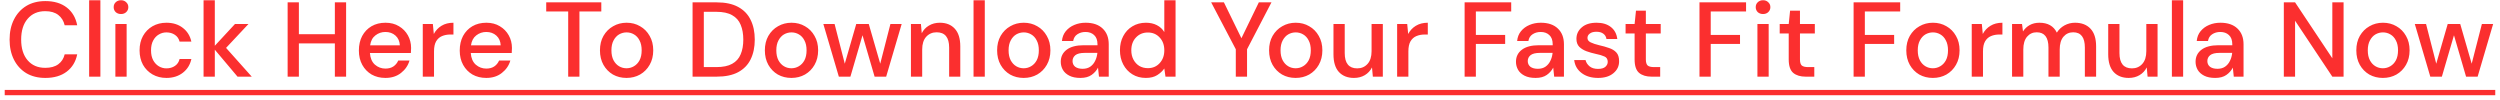 <svg width="424" height="17" viewBox="0 0 424 17" fill="none" xmlns="http://www.w3.org/2000/svg">
<path d="M7.693 13.216C6.445 13.216 5.365 12.946 4.453 12.406C3.553 11.854 2.857 11.092 2.365 10.12C1.873 9.136 1.627 8.002 1.627 6.718C1.627 5.422 1.873 4.288 2.365 3.316C2.857 2.332 3.553 1.564 4.453 1.012C5.365 0.46 6.445 0.184 7.693 0.184C9.169 0.184 10.375 0.544 11.311 1.264C12.247 1.984 12.841 2.992 13.093 4.288H10.969C10.801 3.556 10.441 2.974 9.889 2.542C9.337 2.11 8.599 1.894 7.675 1.894C6.415 1.894 5.419 2.326 4.687 3.19C3.955 4.042 3.589 5.218 3.589 6.718C3.589 8.206 3.955 9.376 4.687 10.228C5.419 11.08 6.415 11.506 7.675 11.506C8.599 11.506 9.337 11.302 9.889 10.894C10.441 10.486 10.801 9.928 10.969 9.22H13.093C12.841 10.468 12.247 11.446 11.311 12.154C10.375 12.862 9.169 13.216 7.693 13.216ZM15.118 13V0.04H17.026V13H15.118ZM20.522 2.38C20.162 2.38 19.862 2.272 19.622 2.056C19.394 1.828 19.28 1.546 19.28 1.21C19.28 0.874 19.394 0.598 19.622 0.382C19.862 0.154 20.162 0.04 20.522 0.04C20.882 0.04 21.176 0.154 21.404 0.382C21.644 0.598 21.764 0.874 21.764 1.21C21.764 1.546 21.644 1.828 21.404 2.056C21.176 2.272 20.882 2.38 20.522 2.38ZM19.568 13V4.072H21.476V13H19.568ZM28.225 13.216C27.349 13.216 26.563 13.018 25.867 12.622C25.183 12.226 24.643 11.68 24.247 10.984C23.863 10.276 23.671 9.46 23.671 8.536C23.671 7.612 23.863 6.802 24.247 6.106C24.643 5.398 25.183 4.846 25.867 4.45C26.563 4.054 27.349 3.856 28.225 3.856C29.329 3.856 30.253 4.144 30.997 4.72C31.753 5.296 32.239 6.076 32.455 7.06H30.457C30.337 6.568 30.073 6.184 29.665 5.908C29.257 5.632 28.777 5.494 28.225 5.494C27.757 5.494 27.325 5.614 26.929 5.854C26.533 6.082 26.215 6.424 25.975 6.88C25.735 7.324 25.615 7.876 25.615 8.536C25.615 9.196 25.735 9.754 25.975 10.21C26.215 10.654 26.533 10.996 26.929 11.236C27.325 11.476 27.757 11.596 28.225 11.596C28.777 11.596 29.257 11.458 29.665 11.182C30.073 10.906 30.337 10.516 30.457 10.012H32.455C32.251 10.972 31.771 11.746 31.015 12.334C30.259 12.922 29.329 13.216 28.225 13.216ZM34.524 13V0.04H36.432V7.762L39.852 4.072H42.138L38.34 8.122L42.696 13H40.284L36.432 8.428V13H34.524ZM48.782 13V0.4H50.69V5.8H56.792V0.4H58.7V13H56.792V7.366H50.69V13H48.782ZM65.366 13.216C64.49 13.216 63.71 13.024 63.026 12.64C62.354 12.244 61.826 11.698 61.442 11.002C61.058 10.306 60.866 9.496 60.866 8.572C60.866 7.636 61.052 6.814 61.424 6.106C61.808 5.398 62.336 4.846 63.008 4.45C63.692 4.054 64.484 3.856 65.384 3.856C66.26 3.856 67.022 4.054 67.67 4.45C68.318 4.834 68.822 5.35 69.182 5.998C69.542 6.646 69.722 7.36 69.722 8.14C69.722 8.26 69.716 8.392 69.704 8.536C69.704 8.668 69.698 8.818 69.686 8.986H62.738C62.798 9.85 63.08 10.51 63.584 10.966C64.1 11.41 64.694 11.632 65.366 11.632C65.906 11.632 66.356 11.512 66.716 11.272C67.088 11.02 67.364 10.684 67.544 10.264H69.452C69.212 11.104 68.732 11.806 68.012 12.37C67.304 12.934 66.422 13.216 65.366 13.216ZM65.366 5.422C64.73 5.422 64.166 5.614 63.674 5.998C63.182 6.37 62.882 6.934 62.774 7.69H67.814C67.778 6.994 67.532 6.442 67.076 6.034C66.62 5.626 66.05 5.422 65.366 5.422ZM71.702 13V4.072H73.412L73.574 5.764C73.886 5.176 74.318 4.714 74.87 4.378C75.434 4.03 76.112 3.856 76.904 3.856V5.854H76.382C75.854 5.854 75.38 5.944 74.96 6.124C74.552 6.292 74.222 6.586 73.97 7.006C73.73 7.414 73.61 7.984 73.61 8.716V13H71.702ZM82.47 13.216C81.594 13.216 80.814 13.024 80.13 12.64C79.458 12.244 78.93 11.698 78.546 11.002C78.162 10.306 77.97 9.496 77.97 8.572C77.97 7.636 78.156 6.814 78.528 6.106C78.912 5.398 79.44 4.846 80.112 4.45C80.796 4.054 81.588 3.856 82.488 3.856C83.364 3.856 84.126 4.054 84.774 4.45C85.422 4.834 85.926 5.35 86.286 5.998C86.646 6.646 86.826 7.36 86.826 8.14C86.826 8.26 86.82 8.392 86.808 8.536C86.808 8.668 86.802 8.818 86.79 8.986H79.842C79.902 9.85 80.184 10.51 80.688 10.966C81.204 11.41 81.798 11.632 82.47 11.632C83.01 11.632 83.46 11.512 83.82 11.272C84.192 11.02 84.468 10.684 84.648 10.264H86.556C86.316 11.104 85.836 11.806 85.116 12.37C84.408 12.934 83.526 13.216 82.47 13.216ZM82.47 5.422C81.834 5.422 81.27 5.614 80.778 5.998C80.286 6.37 79.986 6.934 79.878 7.69H84.918C84.882 6.994 84.636 6.442 84.18 6.034C83.724 5.626 83.154 5.422 82.47 5.422ZM96.365 13V1.948H92.639V0.4H101.981V1.948H98.273V13H96.365ZM106.253 13.216C105.401 13.216 104.633 13.024 103.949 12.64C103.277 12.244 102.743 11.698 102.347 11.002C101.951 10.294 101.753 9.472 101.753 8.536C101.753 7.6 101.951 6.784 102.347 6.088C102.755 5.38 103.301 4.834 103.985 4.45C104.669 4.054 105.431 3.856 106.271 3.856C107.123 3.856 107.885 4.054 108.557 4.45C109.241 4.834 109.781 5.38 110.177 6.088C110.585 6.784 110.789 7.6 110.789 8.536C110.789 9.472 110.585 10.294 110.177 11.002C109.781 11.698 109.241 12.244 108.557 12.64C107.873 13.024 107.105 13.216 106.253 13.216ZM106.253 11.578C106.709 11.578 107.129 11.464 107.513 11.236C107.909 11.008 108.227 10.672 108.467 10.228C108.707 9.772 108.827 9.208 108.827 8.536C108.827 7.864 108.707 7.306 108.467 6.862C108.239 6.406 107.927 6.064 107.531 5.836C107.147 5.608 106.727 5.494 106.271 5.494C105.815 5.494 105.389 5.608 104.993 5.836C104.609 6.064 104.297 6.406 104.057 6.862C103.817 7.306 103.697 7.864 103.697 8.536C103.697 9.208 103.817 9.772 104.057 10.228C104.297 10.672 104.609 11.008 104.993 11.236C105.377 11.464 105.797 11.578 106.253 11.578ZM117.46 13V0.4H121.546C123.022 0.4 124.234 0.658 125.182 1.174C126.142 1.69 126.85 2.422 127.306 3.37C127.774 4.306 128.008 5.422 128.008 6.718C128.008 8.002 127.774 9.118 127.306 10.066C126.85 11.002 126.142 11.728 125.182 12.244C124.234 12.748 123.022 13 121.546 13H117.46ZM119.368 11.38H121.474C122.614 11.38 123.514 11.194 124.174 10.822C124.846 10.45 125.326 9.916 125.614 9.22C125.914 8.524 126.064 7.69 126.064 6.718C126.064 5.746 125.914 4.906 125.614 4.198C125.326 3.49 124.846 2.95 124.174 2.578C123.514 2.194 122.614 2.002 121.474 2.002H119.368V11.38ZM134.22 13.216C133.368 13.216 132.6 13.024 131.916 12.64C131.244 12.244 130.71 11.698 130.314 11.002C129.918 10.294 129.72 9.472 129.72 8.536C129.72 7.6 129.918 6.784 130.314 6.088C130.722 5.38 131.268 4.834 131.952 4.45C132.636 4.054 133.398 3.856 134.238 3.856C135.09 3.856 135.852 4.054 136.524 4.45C137.208 4.834 137.748 5.38 138.144 6.088C138.552 6.784 138.756 7.6 138.756 8.536C138.756 9.472 138.552 10.294 138.144 11.002C137.748 11.698 137.208 12.244 136.524 12.64C135.84 13.024 135.072 13.216 134.22 13.216ZM134.22 11.578C134.676 11.578 135.096 11.464 135.48 11.236C135.876 11.008 136.194 10.672 136.434 10.228C136.674 9.772 136.794 9.208 136.794 8.536C136.794 7.864 136.674 7.306 136.434 6.862C136.206 6.406 135.894 6.064 135.498 5.836C135.114 5.608 134.694 5.494 134.238 5.494C133.782 5.494 133.356 5.608 132.96 5.836C132.576 6.064 132.264 6.406 132.024 6.862C131.784 7.306 131.664 7.864 131.664 8.536C131.664 9.208 131.784 9.772 132.024 10.228C132.264 10.672 132.576 11.008 132.96 11.236C133.344 11.464 133.764 11.578 134.22 11.578ZM142.267 13L139.639 4.072H141.547L143.275 10.804L145.219 4.072H147.343L149.287 10.804L151.015 4.072H152.923L150.295 13H148.333L146.281 5.98L144.229 13H142.267ZM154.495 13V4.072H156.187L156.331 5.638C156.607 5.086 157.009 4.654 157.537 4.342C158.077 4.018 158.695 3.856 159.391 3.856C160.471 3.856 161.317 4.192 161.929 4.864C162.553 5.536 162.865 6.538 162.865 7.87V13H160.975V8.068C160.975 6.34 160.267 5.476 158.851 5.476C158.143 5.476 157.555 5.728 157.087 6.232C156.631 6.736 156.403 7.456 156.403 8.392V13H154.495ZM165.112 13V0.04H167.02V13H165.112ZM173.612 13.216C172.76 13.216 171.992 13.024 171.308 12.64C170.636 12.244 170.102 11.698 169.706 11.002C169.31 10.294 169.112 9.472 169.112 8.536C169.112 7.6 169.31 6.784 169.706 6.088C170.114 5.38 170.66 4.834 171.344 4.45C172.028 4.054 172.79 3.856 173.63 3.856C174.482 3.856 175.244 4.054 175.916 4.45C176.6 4.834 177.14 5.38 177.536 6.088C177.944 6.784 178.148 7.6 178.148 8.536C178.148 9.472 177.944 10.294 177.536 11.002C177.14 11.698 176.6 12.244 175.916 12.64C175.232 13.024 174.464 13.216 173.612 13.216ZM173.612 11.578C174.068 11.578 174.488 11.464 174.872 11.236C175.268 11.008 175.586 10.672 175.826 10.228C176.066 9.772 176.186 9.208 176.186 8.536C176.186 7.864 176.066 7.306 175.826 6.862C175.598 6.406 175.286 6.064 174.89 5.836C174.506 5.608 174.086 5.494 173.63 5.494C173.174 5.494 172.748 5.608 172.352 5.836C171.968 6.064 171.656 6.406 171.416 6.862C171.176 7.306 171.056 7.864 171.056 8.536C171.056 9.208 171.176 9.772 171.416 10.228C171.656 10.672 171.968 11.008 172.352 11.236C172.736 11.464 173.156 11.578 173.612 11.578ZM183.236 13.216C182.48 13.216 181.856 13.09 181.364 12.838C180.872 12.586 180.506 12.256 180.266 11.848C180.026 11.428 179.906 10.972 179.906 10.48C179.906 9.616 180.242 8.932 180.914 8.428C181.586 7.924 182.546 7.672 183.794 7.672H186.134V7.51C186.134 6.814 185.942 6.292 185.558 5.944C185.186 5.596 184.7 5.422 184.1 5.422C183.572 5.422 183.11 5.554 182.714 5.818C182.33 6.07 182.096 6.448 182.012 6.952H180.104C180.164 6.304 180.38 5.752 180.752 5.296C181.136 4.828 181.616 4.474 182.192 4.234C182.78 3.982 183.422 3.856 184.118 3.856C185.366 3.856 186.332 4.186 187.016 4.846C187.7 5.494 188.042 6.382 188.042 7.51V13H186.386L186.224 11.47C185.972 11.962 185.606 12.376 185.126 12.712C184.646 13.048 184.016 13.216 183.236 13.216ZM183.614 11.668C184.13 11.668 184.562 11.548 184.91 11.308C185.27 11.056 185.546 10.726 185.738 10.318C185.942 9.91 186.068 9.46 186.116 8.968H183.992C183.236 8.968 182.696 9.1 182.372 9.364C182.06 9.628 181.904 9.958 181.904 10.354C181.904 10.762 182.054 11.086 182.354 11.326C182.666 11.554 183.086 11.668 183.614 11.668ZM194.335 13.216C193.471 13.216 192.709 13.012 192.049 12.604C191.389 12.196 190.873 11.638 190.501 10.93C190.129 10.222 189.943 9.418 189.943 8.518C189.943 7.618 190.129 6.82 190.501 6.124C190.873 5.416 191.389 4.864 192.049 4.468C192.721 4.06 193.489 3.856 194.353 3.856C195.061 3.856 195.679 3.994 196.207 4.27C196.747 4.546 197.167 4.936 197.467 5.44V0.04H199.375V13H197.665L197.467 11.614C197.179 12.034 196.783 12.406 196.279 12.73C195.775 13.054 195.127 13.216 194.335 13.216ZM194.677 11.56C195.493 11.56 196.159 11.278 196.675 10.714C197.203 10.15 197.467 9.424 197.467 8.536C197.467 7.636 197.203 6.91 196.675 6.358C196.159 5.794 195.493 5.512 194.677 5.512C193.861 5.512 193.189 5.794 192.661 6.358C192.133 6.91 191.869 7.636 191.869 8.536C191.869 9.124 191.989 9.646 192.229 10.102C192.469 10.558 192.799 10.918 193.219 11.182C193.651 11.434 194.137 11.56 194.677 11.56ZM209.591 13V8.356L205.415 0.4H207.575L210.545 6.484L213.497 0.4H215.639L211.499 8.356V13H209.591ZM219.737 13.216C218.885 13.216 218.117 13.024 217.433 12.64C216.761 12.244 216.227 11.698 215.831 11.002C215.435 10.294 215.237 9.472 215.237 8.536C215.237 7.6 215.435 6.784 215.831 6.088C216.239 5.38 216.785 4.834 217.469 4.45C218.153 4.054 218.915 3.856 219.755 3.856C220.607 3.856 221.369 4.054 222.041 4.45C222.725 4.834 223.265 5.38 223.661 6.088C224.069 6.784 224.273 7.6 224.273 8.536C224.273 9.472 224.069 10.294 223.661 11.002C223.265 11.698 222.725 12.244 222.041 12.64C221.357 13.024 220.589 13.216 219.737 13.216ZM219.737 11.578C220.193 11.578 220.613 11.464 220.997 11.236C221.393 11.008 221.711 10.672 221.951 10.228C222.191 9.772 222.311 9.208 222.311 8.536C222.311 7.864 222.191 7.306 221.951 6.862C221.723 6.406 221.411 6.064 221.015 5.836C220.631 5.608 220.211 5.494 219.755 5.494C219.299 5.494 218.873 5.608 218.477 5.836C218.093 6.064 217.781 6.406 217.541 6.862C217.301 7.306 217.181 7.864 217.181 8.536C217.181 9.208 217.301 9.772 217.541 10.228C217.781 10.672 218.093 11.008 218.477 11.236C218.861 11.464 219.281 11.578 219.737 11.578ZM229.631 13.216C228.551 13.216 227.699 12.88 227.075 12.208C226.463 11.536 226.157 10.534 226.157 9.202V4.072H228.065V9.004C228.065 10.732 228.773 11.596 230.189 11.596C230.897 11.596 231.479 11.344 231.935 10.84C232.391 10.336 232.619 9.616 232.619 8.68V4.072H234.527V13H232.835L232.691 11.434C232.415 11.986 232.007 12.424 231.467 12.748C230.939 13.06 230.327 13.216 229.631 13.216ZM236.954 13V4.072H238.664L238.826 5.764C239.138 5.176 239.57 4.714 240.122 4.378C240.686 4.03 241.364 3.856 242.156 3.856V5.854H241.634C241.106 5.854 240.632 5.944 240.212 6.124C239.804 6.292 239.474 6.586 239.222 7.006C238.982 7.414 238.862 7.984 238.862 8.716V13H236.954ZM248.399 13V0.4H256.301V1.948H250.307V5.926H255.275V7.456H250.307V13H248.399ZM260.439 13.216C259.683 13.216 259.059 13.09 258.567 12.838C258.075 12.586 257.709 12.256 257.469 11.848C257.229 11.428 257.109 10.972 257.109 10.48C257.109 9.616 257.445 8.932 258.117 8.428C258.789 7.924 259.749 7.672 260.997 7.672H263.337V7.51C263.337 6.814 263.145 6.292 262.761 5.944C262.389 5.596 261.903 5.422 261.303 5.422C260.775 5.422 260.313 5.554 259.917 5.818C259.533 6.07 259.299 6.448 259.215 6.952H257.307C257.367 6.304 257.583 5.752 257.955 5.296C258.339 4.828 258.819 4.474 259.395 4.234C259.983 3.982 260.625 3.856 261.321 3.856C262.569 3.856 263.535 4.186 264.219 4.846C264.903 5.494 265.245 6.382 265.245 7.51V13H263.589L263.427 11.47C263.175 11.962 262.809 12.376 262.329 12.712C261.849 13.048 261.219 13.216 260.439 13.216ZM260.817 11.668C261.333 11.668 261.765 11.548 262.113 11.308C262.473 11.056 262.749 10.726 262.941 10.318C263.145 9.91 263.271 9.46 263.319 8.968H261.195C260.439 8.968 259.899 9.1 259.575 9.364C259.263 9.628 259.107 9.958 259.107 10.354C259.107 10.762 259.257 11.086 259.557 11.326C259.869 11.554 260.289 11.668 260.817 11.668ZM271.034 13.216C269.906 13.216 268.976 12.94 268.244 12.388C267.512 11.836 267.092 11.104 266.984 10.192H268.91C269.006 10.6 269.234 10.954 269.594 11.254C269.954 11.542 270.428 11.686 271.016 11.686C271.592 11.686 272.012 11.566 272.276 11.326C272.54 11.086 272.672 10.81 272.672 10.498C272.672 10.042 272.486 9.736 272.114 9.58C271.754 9.412 271.25 9.262 270.602 9.13C270.098 9.022 269.594 8.878 269.09 8.698C268.598 8.518 268.184 8.266 267.848 7.942C267.524 7.606 267.362 7.156 267.362 6.592C267.362 5.812 267.662 5.164 268.262 4.648C268.862 4.12 269.702 3.856 270.782 3.856C271.778 3.856 272.582 4.096 273.194 4.576C273.818 5.056 274.184 5.734 274.292 6.61H272.456C272.396 6.226 272.216 5.926 271.916 5.71C271.628 5.494 271.238 5.386 270.746 5.386C270.266 5.386 269.894 5.488 269.63 5.692C269.366 5.884 269.234 6.136 269.234 6.448C269.234 6.76 269.414 7.006 269.774 7.186C270.146 7.366 270.632 7.528 271.232 7.672C271.832 7.804 272.384 7.96 272.888 8.14C273.404 8.308 273.818 8.56 274.13 8.896C274.442 9.232 274.598 9.724 274.598 10.372C274.61 11.188 274.292 11.866 273.644 12.406C273.008 12.946 272.138 13.216 271.034 13.216ZM280.091 13C279.215 13 278.519 12.79 278.003 12.37C277.487 11.938 277.229 11.176 277.229 10.084V5.674H275.699V4.072H277.229L277.463 1.804H279.137V4.072H281.657V5.674H279.137V10.084C279.137 10.576 279.239 10.918 279.443 11.11C279.659 11.29 280.025 11.38 280.541 11.38H281.567V13H280.091ZM288.231 13V0.4H296.133V1.948H290.139V5.926H295.107V7.456H290.139V13H288.231ZM299.013 2.38C298.653 2.38 298.353 2.272 298.113 2.056C297.885 1.828 297.771 1.546 297.771 1.21C297.771 0.874 297.885 0.598 298.113 0.382C298.353 0.154 298.653 0.04 299.013 0.04C299.373 0.04 299.667 0.154 299.895 0.382C300.135 0.598 300.255 0.874 300.255 1.21C300.255 1.546 300.135 1.828 299.895 2.056C299.667 2.272 299.373 2.38 299.013 2.38ZM298.059 13V4.072H299.967V13H298.059ZM306.229 13C305.353 13 304.657 12.79 304.141 12.37C303.625 11.938 303.367 11.176 303.367 10.084V5.674H301.837V4.072H303.367L303.601 1.804H305.275V4.072H307.795V5.674H305.275V10.084C305.275 10.576 305.377 10.918 305.581 11.11C305.797 11.29 306.163 11.38 306.679 11.38H307.705V13H306.229ZM314.37 13V0.4H322.272V1.948H316.278V5.926H321.246V7.456H316.278V13H314.37ZM327.808 13.216C326.956 13.216 326.188 13.024 325.504 12.64C324.832 12.244 324.298 11.698 323.902 11.002C323.506 10.294 323.308 9.472 323.308 8.536C323.308 7.6 323.506 6.784 323.902 6.088C324.31 5.38 324.856 4.834 325.54 4.45C326.224 4.054 326.986 3.856 327.826 3.856C328.678 3.856 329.44 4.054 330.112 4.45C330.796 4.834 331.336 5.38 331.732 6.088C332.14 6.784 332.344 7.6 332.344 8.536C332.344 9.472 332.14 10.294 331.732 11.002C331.336 11.698 330.796 12.244 330.112 12.64C329.428 13.024 328.66 13.216 327.808 13.216ZM327.808 11.578C328.264 11.578 328.684 11.464 329.068 11.236C329.464 11.008 329.782 10.672 330.022 10.228C330.262 9.772 330.382 9.208 330.382 8.536C330.382 7.864 330.262 7.306 330.022 6.862C329.794 6.406 329.482 6.064 329.086 5.836C328.702 5.608 328.282 5.494 327.826 5.494C327.37 5.494 326.944 5.608 326.548 5.836C326.164 6.064 325.852 6.406 325.612 6.862C325.372 7.306 325.252 7.864 325.252 8.536C325.252 9.208 325.372 9.772 325.612 10.228C325.852 10.672 326.164 11.008 326.548 11.236C326.932 11.464 327.352 11.578 327.808 11.578ZM334.407 13V4.072H336.117L336.279 5.764C336.591 5.176 337.023 4.714 337.575 4.378C338.139 4.03 338.817 3.856 339.609 3.856V5.854H339.087C338.559 5.854 338.085 5.944 337.665 6.124C337.257 6.292 336.927 6.586 336.675 7.006C336.435 7.414 336.315 7.984 336.315 8.716V13H334.407ZM341.245 13V4.072H342.937L343.099 5.332C343.387 4.876 343.765 4.516 344.233 4.252C344.713 3.988 345.265 3.856 345.889 3.856C347.305 3.856 348.289 4.414 348.841 5.53C349.165 5.014 349.597 4.606 350.137 4.306C350.689 4.006 351.283 3.856 351.919 3.856C353.035 3.856 353.911 4.192 354.547 4.864C355.183 5.536 355.501 6.538 355.501 7.87V13H353.593V8.068C353.593 6.34 352.933 5.476 351.613 5.476C350.941 5.476 350.389 5.728 349.957 6.232C349.537 6.736 349.327 7.456 349.327 8.392V13H347.419V8.068C347.419 6.34 346.753 5.476 345.421 5.476C344.761 5.476 344.215 5.728 343.783 6.232C343.363 6.736 343.153 7.456 343.153 8.392V13H341.245ZM361.027 13.216C359.947 13.216 359.095 12.88 358.471 12.208C357.859 11.536 357.553 10.534 357.553 9.202V4.072H359.461V9.004C359.461 10.732 360.169 11.596 361.585 11.596C362.293 11.596 362.875 11.344 363.331 10.84C363.787 10.336 364.015 9.616 364.015 8.68V4.072H365.923V13H364.231L364.087 11.434C363.811 11.986 363.403 12.424 362.863 12.748C362.335 13.06 361.723 13.216 361.027 13.216ZM368.351 13V0.04H370.259V13H368.351ZM375.699 13.216C374.943 13.216 374.319 13.09 373.827 12.838C373.335 12.586 372.969 12.256 372.729 11.848C372.489 11.428 372.369 10.972 372.369 10.48C372.369 9.616 372.705 8.932 373.377 8.428C374.049 7.924 375.009 7.672 376.257 7.672H378.597V7.51C378.597 6.814 378.405 6.292 378.021 5.944C377.649 5.596 377.163 5.422 376.563 5.422C376.035 5.422 375.573 5.554 375.177 5.818C374.793 6.07 374.559 6.448 374.475 6.952H372.567C372.627 6.304 372.843 5.752 373.215 5.296C373.599 4.828 374.079 4.474 374.655 4.234C375.243 3.982 375.885 3.856 376.581 3.856C377.829 3.856 378.795 4.186 379.479 4.846C380.163 5.494 380.505 6.382 380.505 7.51V13H378.849L378.687 11.47C378.435 11.962 378.069 12.376 377.589 12.712C377.109 13.048 376.479 13.216 375.699 13.216ZM376.077 11.668C376.593 11.668 377.025 11.548 377.373 11.308C377.733 11.056 378.009 10.726 378.201 10.318C378.405 9.91 378.531 9.46 378.579 8.968H376.455C375.699 8.968 375.159 9.1 374.835 9.364C374.523 9.628 374.367 9.958 374.367 10.354C374.367 10.762 374.517 11.086 374.817 11.326C375.129 11.554 375.549 11.668 376.077 11.668ZM387.337 13V0.4H389.245L395.563 9.886V0.4H397.471V13H395.563L389.245 3.514V13H387.337ZM404.132 13.216C403.28 13.216 402.512 13.024 401.828 12.64C401.156 12.244 400.622 11.698 400.226 11.002C399.83 10.294 399.632 9.472 399.632 8.536C399.632 7.6 399.83 6.784 400.226 6.088C400.634 5.38 401.18 4.834 401.864 4.45C402.548 4.054 403.31 3.856 404.15 3.856C405.002 3.856 405.764 4.054 406.436 4.45C407.12 4.834 407.66 5.38 408.056 6.088C408.464 6.784 408.668 7.6 408.668 8.536C408.668 9.472 408.464 10.294 408.056 11.002C407.66 11.698 407.12 12.244 406.436 12.64C405.752 13.024 404.984 13.216 404.132 13.216ZM404.132 11.578C404.588 11.578 405.008 11.464 405.392 11.236C405.788 11.008 406.106 10.672 406.346 10.228C406.586 9.772 406.706 9.208 406.706 8.536C406.706 7.864 406.586 7.306 406.346 6.862C406.118 6.406 405.806 6.064 405.41 5.836C405.026 5.608 404.606 5.494 404.15 5.494C403.694 5.494 403.268 5.608 402.872 5.836C402.488 6.064 402.176 6.406 401.936 6.862C401.696 7.306 401.576 7.864 401.576 8.536C401.576 9.208 401.696 9.772 401.936 10.228C402.176 10.672 402.488 11.008 402.872 11.236C403.256 11.464 403.676 11.578 404.132 11.578ZM412.179 13L409.551 4.072H411.459L413.187 10.804L415.131 4.072H417.255L419.199 10.804L420.927 4.072H422.835L420.207 13H418.245L416.193 5.98L414.141 13H412.179Z" fill="#FB2F2F"/>
<path d="M0.799 15.25H13.921V16.15H0.799V15.25ZM13.912 15.25H22.79V16.15H13.912V15.25ZM22.789 15.25H33.319V16.15H22.789V15.25ZM33.318 15.25H47.505V16.15H33.318V15.25ZM47.504 15.25H70.496V16.15H47.504V15.25ZM70.496 15.25H77.336V16.15H70.496V15.25ZM77.088 15.25H87.6V16.15H77.088V15.25ZM87.6 15.25H92.136V16.15H87.6V15.25ZM92.135 15.25H102.485V16.15H92.135V15.25ZM100.871 15.25H111.653V16.15H100.871V15.25ZM111.646 15.25H116.182V16.15H111.646V15.25ZM116.182 15.25H139.62V16.15H116.182V15.25ZM139.279 15.25H163.909V16.15H139.279V15.25ZM163.906 15.25H179.012V16.15H163.906V15.25ZM179.006 15.25H189.068V16.15H179.006V15.25ZM189.061 15.25H200.581V16.15H189.061V15.25ZM200.574 15.25H205.11V16.15H200.574V15.25ZM205.109 15.25H215.945V16.15H205.109V15.25ZM214.355 15.25H225.137V16.15H214.355V15.25ZM225.131 15.25H235.751V16.15H225.131V15.25ZM235.748 15.25H242.588V16.15H235.748V15.25ZM242.586 15.25H247.122V16.15H242.586V15.25ZM247.121 15.25H256.895V16.15H247.121V15.25ZM256.209 15.25H266.271V16.15H256.209V15.25ZM266.264 15.25H275.48V16.15H266.264V15.25ZM275.141 15.25H286.954V16.15H275.141V15.25ZM286.953 15.25H296.727V16.15H286.953V15.25ZM296.727 15.25H301.281V16.15H296.727V15.25ZM301.279 15.25H313.093V16.15H301.279V15.25ZM313.092 15.25H322.866V16.15H313.092V15.25ZM322.426 15.25H333.208V16.15H322.426V15.25ZM333.201 15.25H340.041V16.15H333.201V15.25ZM340.039 15.25H367.147V16.15H340.039V15.25ZM367.145 15.25H381.531V16.15H367.145V15.25ZM381.523 15.25H386.059V16.15H381.523V15.25ZM386.059 15.25H409.532V16.15H386.059V15.25ZM409.191 15.25H423.195V16.15H409.191V15.25Z" fill="#FB2F2F"/>
<a href="#row-isBv9TJiJB">
<rect fill="black" fill-opacity="0" x="12.799" y="-0.718" width="422.397" height="23.436"/>
</a>
</svg>
